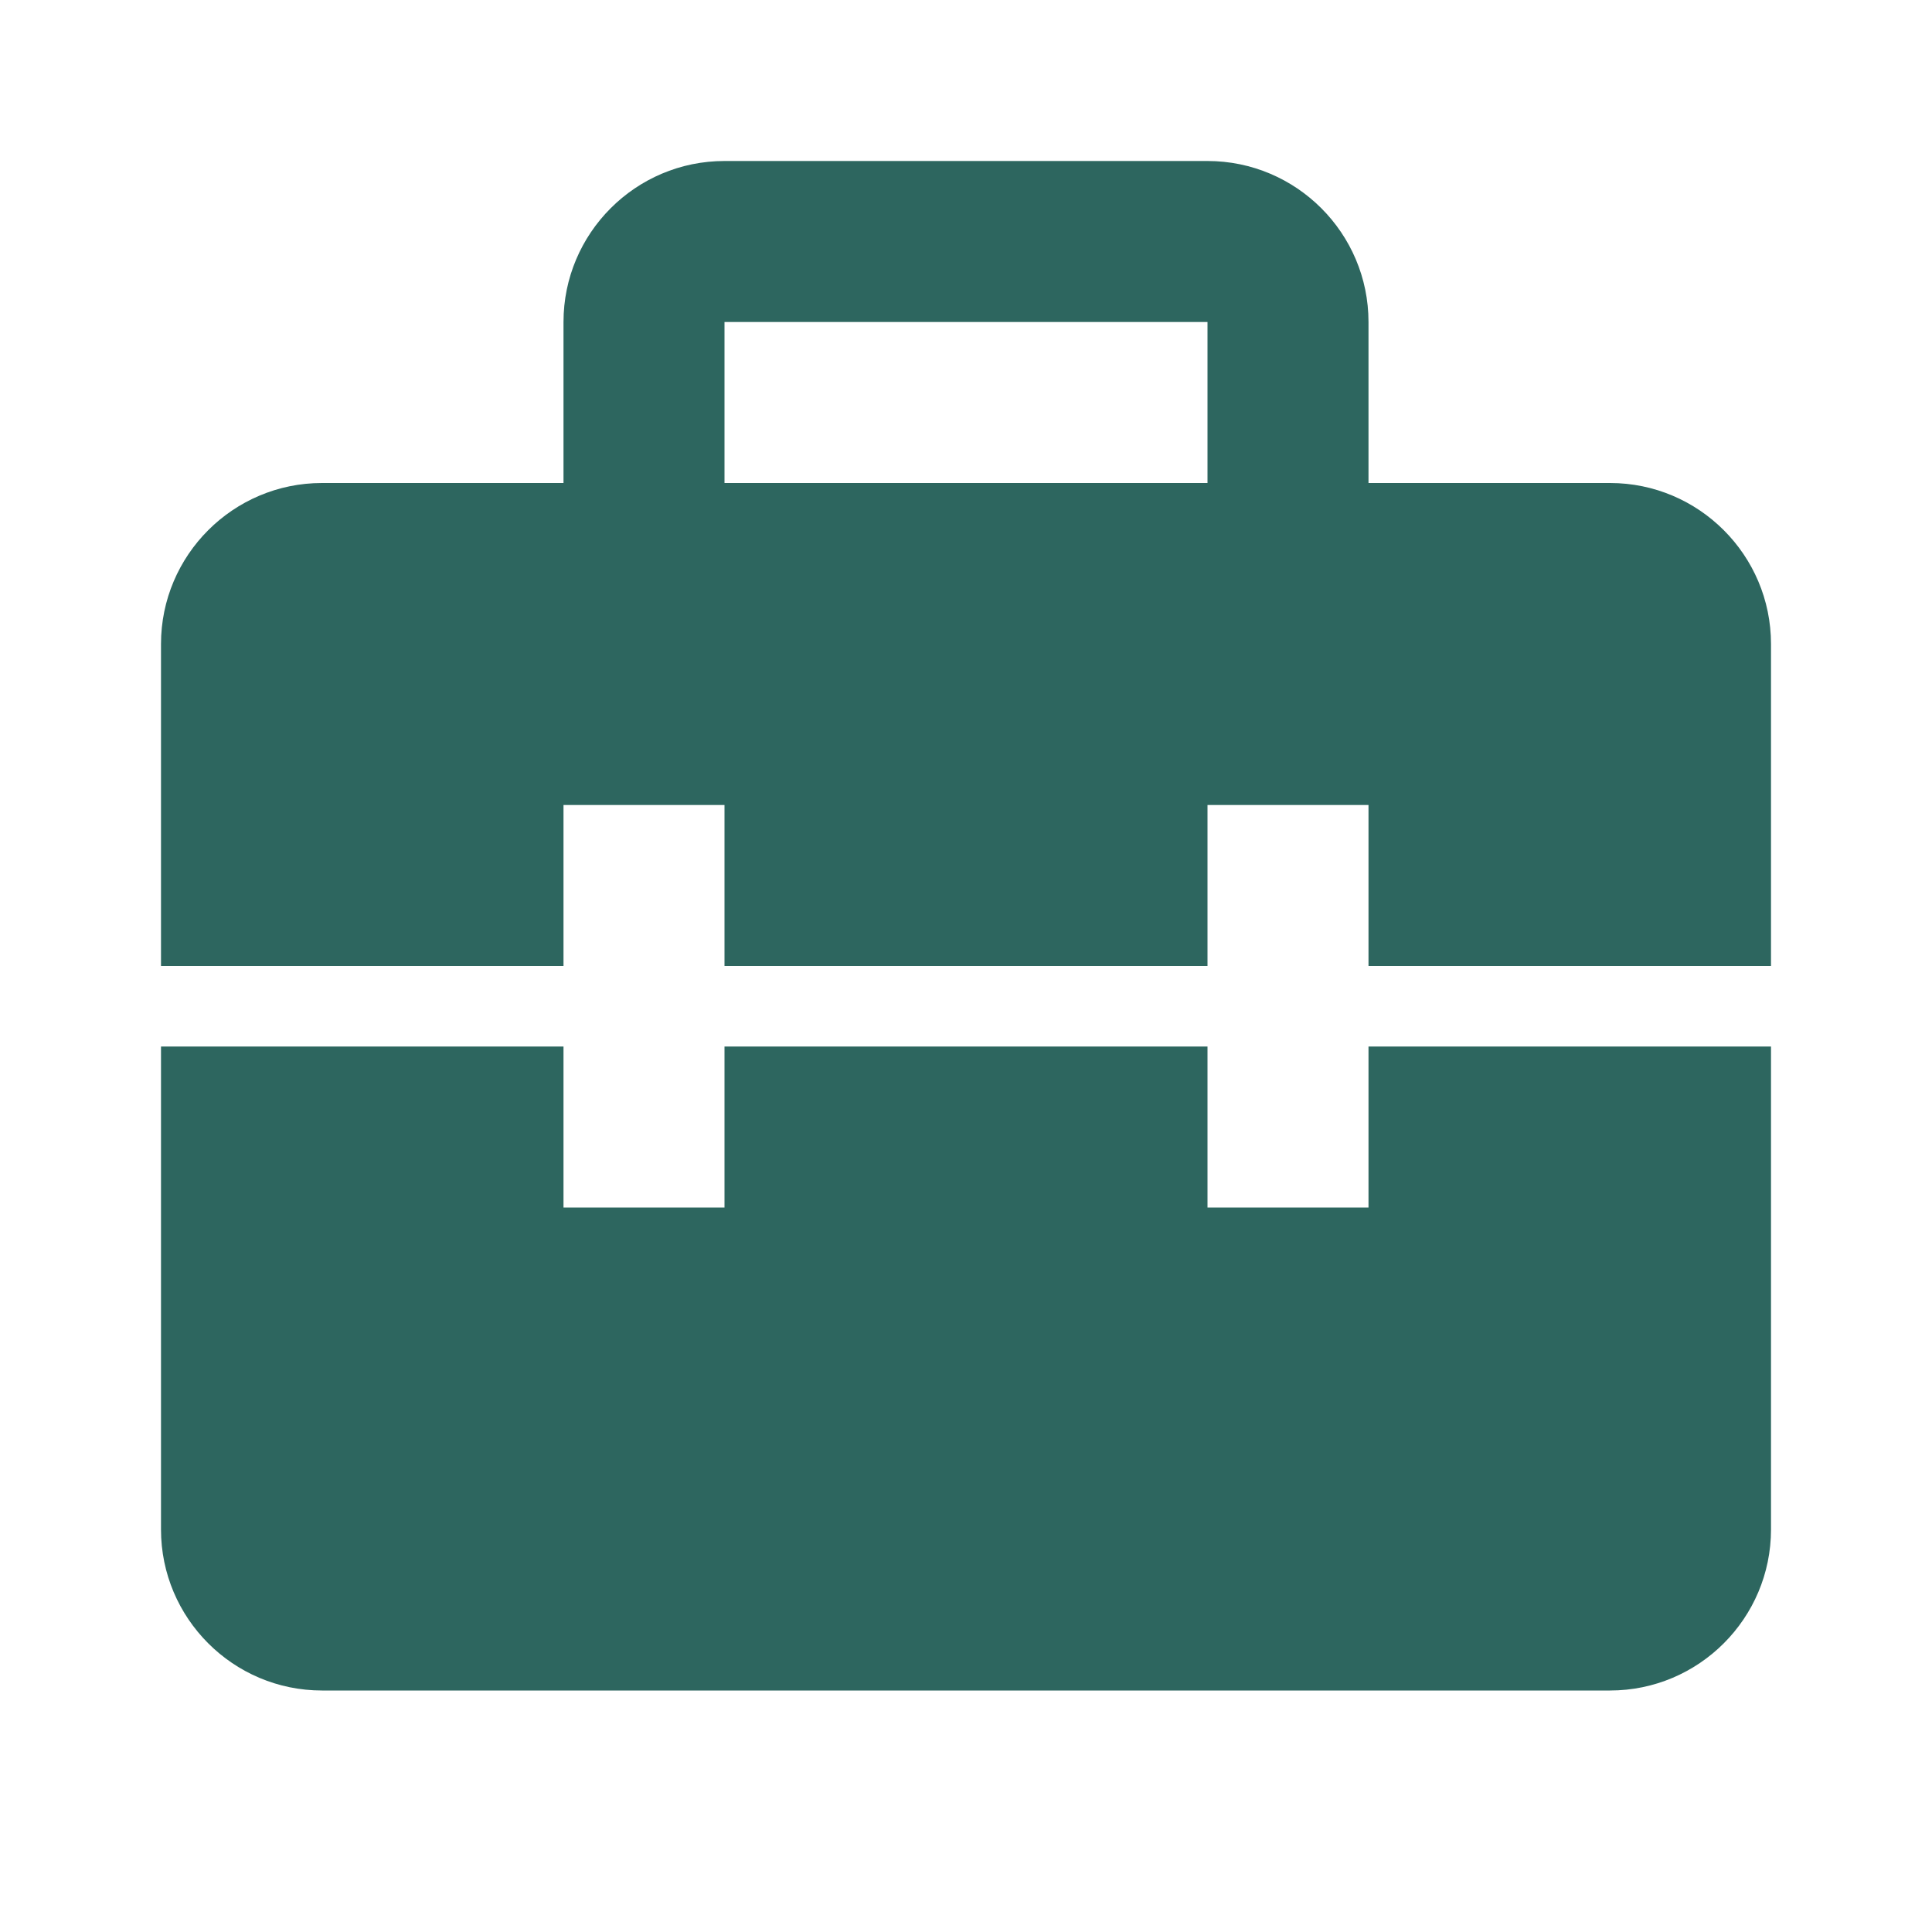 <svg width="24" height="24" viewBox="0 0 24 24" fill="none" xmlns="http://www.w3.org/2000/svg">
<path d="M20 6H17V4C17 2.897 16.103 2 15 2H9C7.897 2 7 2.897 7 4V6H4C2.897 6 2 6.897 2 8V12H7V10H9V12H15V10H17V12H22V8C22 6.897 21.103 6 20 6ZM9 4H15V6H9V4ZM17 15H15V13H9V15H7V13H2V19C2 20.103 2.897 21 4 21H20C21.103 21 22 20.103 22 19V13H17V15Z" fill="rgba(45, 102, 95, 1)"/>
</svg>
